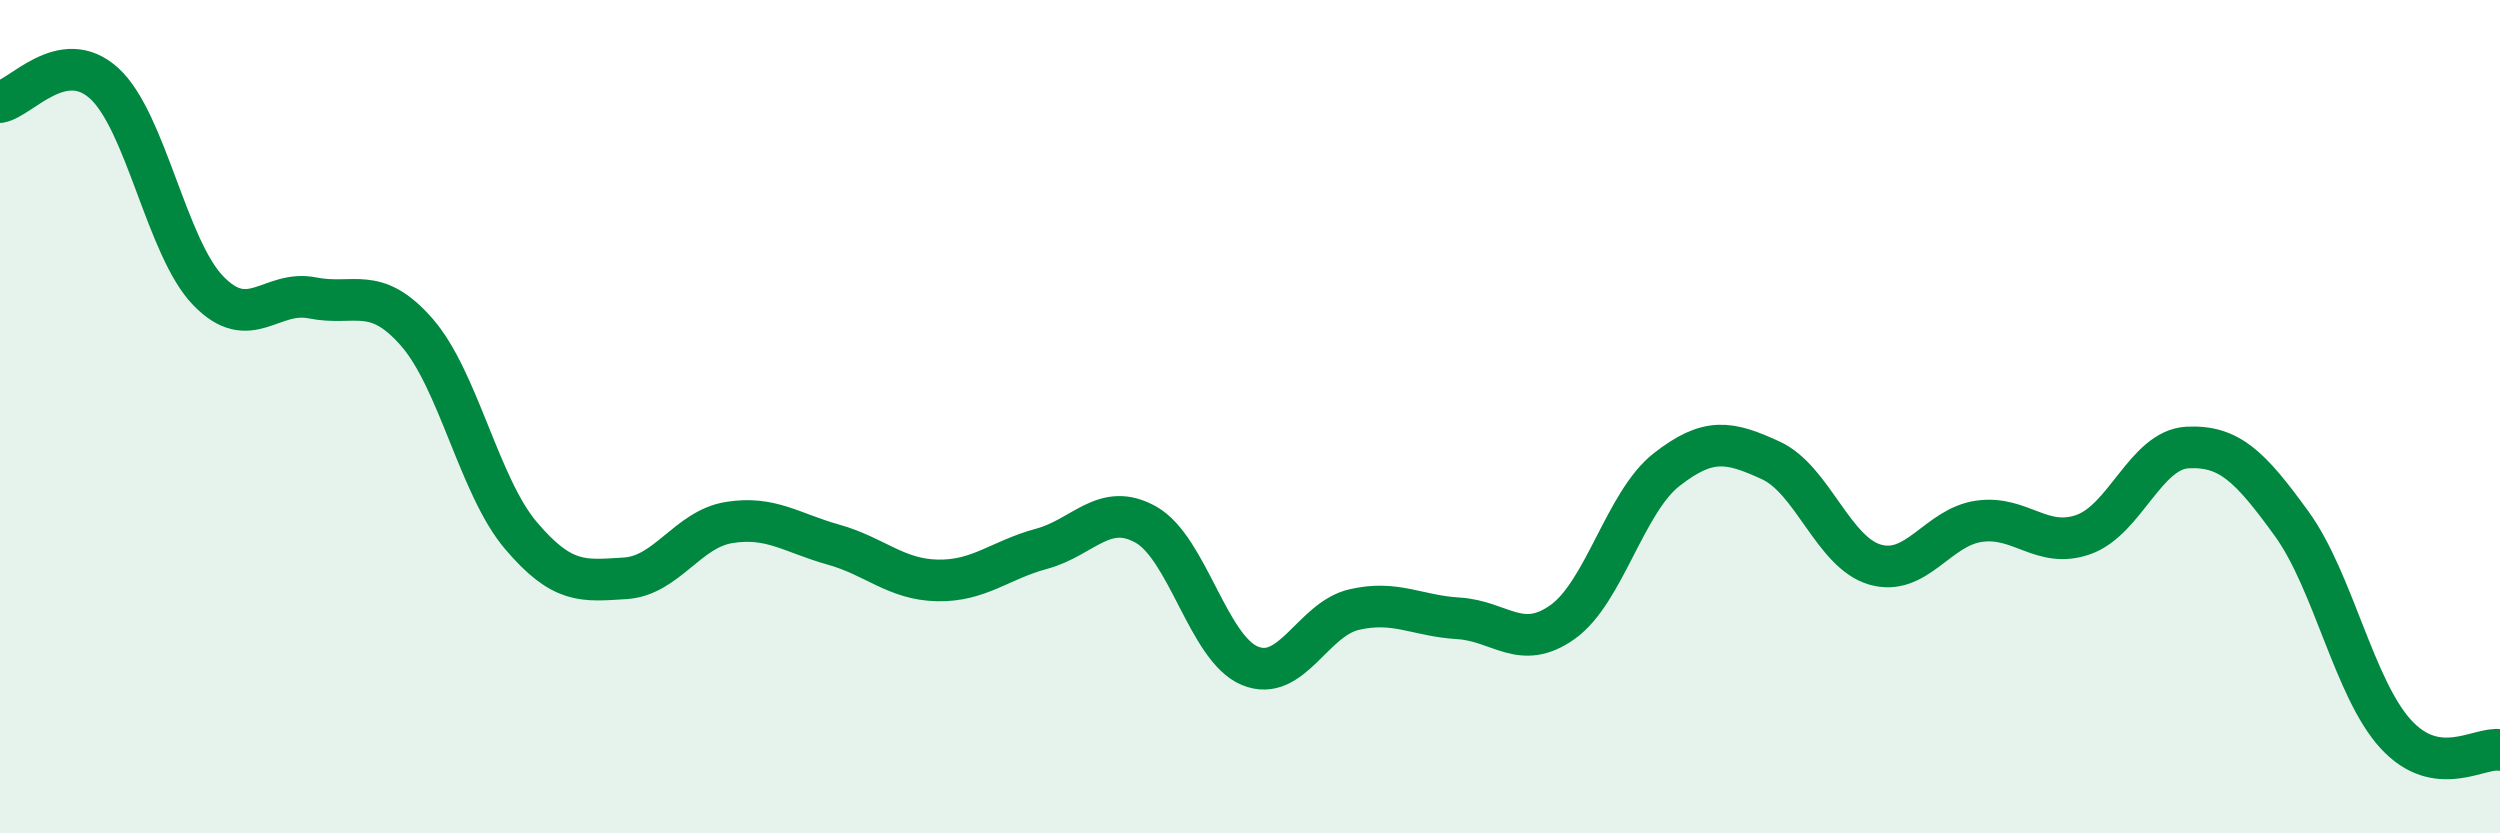 
    <svg width="60" height="20" viewBox="0 0 60 20" xmlns="http://www.w3.org/2000/svg">
      <path
        d="M 0,2.45 C 0.5,2.36 1.5,1.09 2.5,2 C 3.5,2.91 4,5.95 5,6.98 C 6,8.01 6.5,6.95 7.5,7.15 C 8.5,7.35 9,6.83 10,7.97 C 11,9.11 11.5,11.67 12.5,12.85 C 13.5,14.03 14,13.94 15,13.88 C 16,13.82 16.5,12.7 17.5,12.54 C 18.5,12.38 19,12.79 20,13.07 C 21,13.35 21.5,13.91 22.5,13.93 C 23.5,13.95 24,13.44 25,13.17 C 26,12.9 26.5,12.03 27.5,12.59 C 28.5,13.15 29,15.57 30,15.98 C 31,16.39 31.5,14.86 32.5,14.63 C 33.5,14.4 34,14.78 35,14.84 C 36,14.9 36.5,15.64 37.5,14.93 C 38.5,14.22 39,12.05 40,11.27 C 41,10.49 41.5,10.59 42.5,11.05 C 43.5,11.51 44,13.26 45,13.55 C 46,13.84 46.5,12.65 47.5,12.51 C 48.5,12.37 49,13.18 50,12.83 C 51,12.48 51.5,10.79 52.5,10.74 C 53.5,10.69 54,11.19 55,12.57 C 56,13.95 56.5,16.53 57.5,17.62 C 58.5,18.71 59.5,17.92 60,18L60 20L0 20Z"
        fill="#008740"
        opacity="0.1"
        stroke-linecap="round"
        stroke-linejoin="round"
      />
      <path
        d="M 0,2.45 C 0.5,2.36 1.5,1.09 2.5,2 C 3.5,2.91 4,5.95 5,6.98 C 6,8.01 6.5,6.95 7.5,7.15 C 8.5,7.35 9,6.83 10,7.97 C 11,9.11 11.5,11.67 12.5,12.85 C 13.5,14.03 14,13.94 15,13.88 C 16,13.82 16.5,12.7 17.5,12.54 C 18.5,12.38 19,12.79 20,13.07 C 21,13.35 21.5,13.91 22.5,13.93 C 23.5,13.95 24,13.44 25,13.17 C 26,12.9 26.5,12.03 27.5,12.59 C 28.5,13.15 29,15.57 30,15.98 C 31,16.39 31.5,14.86 32.5,14.63 C 33.5,14.4 34,14.78 35,14.84 C 36,14.9 36.5,15.64 37.5,14.93 C 38.5,14.22 39,12.05 40,11.27 C 41,10.49 41.5,10.59 42.5,11.05 C 43.5,11.51 44,13.26 45,13.55 C 46,13.84 46.5,12.65 47.5,12.51 C 48.5,12.37 49,13.18 50,12.83 C 51,12.48 51.5,10.79 52.5,10.74 C 53.5,10.69 54,11.19 55,12.57 C 56,13.95 56.5,16.53 57.5,17.62 C 58.5,18.71 59.5,17.92 60,18"
        stroke="#008740"
        stroke-width="1"
        fill="none"
        stroke-linecap="round"
        stroke-linejoin="round"
      />
    </svg>
  